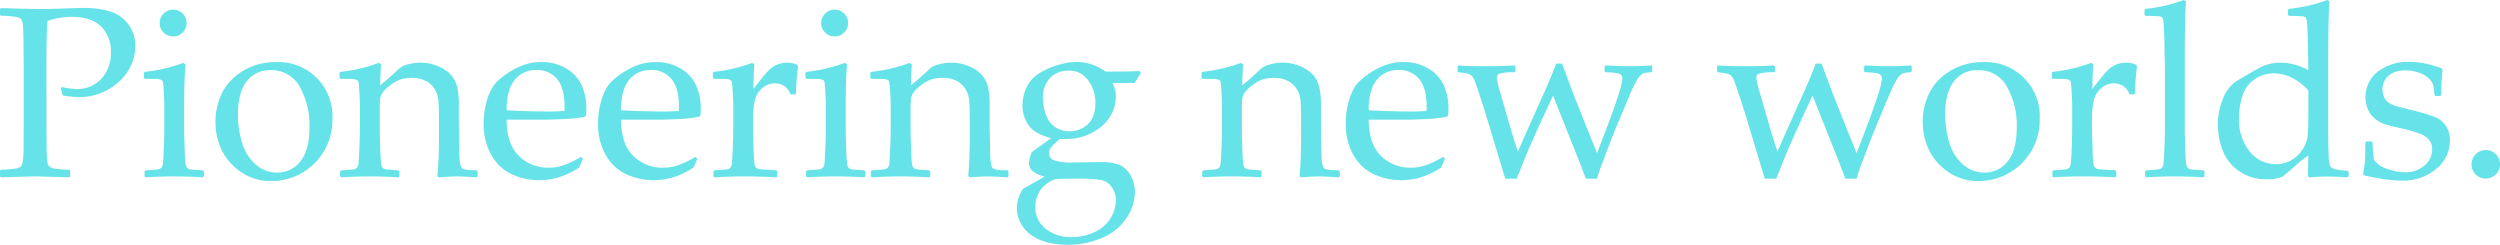 <svg xmlns="http://www.w3.org/2000/svg" width="614.939" height="60.205" viewBox="0 0 614.939 60.205">
  <path id="パス_101" data-name="パス 101" d="M1.729,33.6q7.383.234,9.4.234,2.754,0,6.182-.146,3.633-.117,4.482-.117a22.832,22.832,0,0,1,6.782.85,8.937,8.937,0,0,1,4.438,3.105,8.6,8.6,0,0,1,1.758,5.449,11.266,11.266,0,0,1-1.23,5.1,12.239,12.239,0,0,1-3.428,4.189,14.159,14.159,0,0,1-9.141,3.223,22.5,22.5,0,0,1-4.043-.41l-.5-1.787L16.7,53a16.926,16.926,0,0,0,3.574.5,7.976,7.976,0,0,0,6.167-2.534,9.215,9.215,0,0,0,2.329-6.489,8.5,8.5,0,0,0-2.417-6.357q-2.417-2.373-7.31-2.373a19.811,19.811,0,0,0-5.859,1q-.264,2.256-.264,10.9V61.2l.029,5.713a39.785,39.785,0,0,0,.176,4.277,2.737,2.737,0,0,0,.425,1.289,2.2,2.2,0,0,0,1.069.542,23.221,23.221,0,0,0,3.9.337l.234.176V75l-.234.234Q11.045,75,10.107,75q-1,0-8.379.234L1.494,75V73.535l.234-.176a30.526,30.526,0,0,0,3.633-.293,2.679,2.679,0,0,0,1.216-.454,2.3,2.3,0,0,0,.5-1.187,26.96,26.96,0,0,0,.22-4.043L7.324,61.2V47.637l-.059-5.713q-.029-3.34-.161-4.307a2.656,2.656,0,0,0-.41-1.289A2.123,2.123,0,0,0,5.625,35.8a25.125,25.125,0,0,0-3.9-.322l-.234-.205V33.809Zm42.349.381a3.3,3.3,0,0,1,3.311,3.311,3.158,3.158,0,0,1-.967,2.314,3.192,3.192,0,0,1-2.344.967,3.231,3.231,0,0,1-2.329-.952,3.12,3.12,0,0,1-.981-2.329,3.168,3.168,0,0,1,.981-2.344A3.206,3.206,0,0,1,44.078,33.984Zm2.49,13.1.557.381Q46.8,51.3,46.8,57.217v6.621q0,.645.117,4.146a38.2,38.2,0,0,0,.249,4.087,1.724,1.724,0,0,0,.4.85,1.213,1.213,0,0,0,.645.337q.381.073,3.164.249l.264.234v1.23l-.234.264Q47.74,75,44.341,75q-3.369,0-7.031.234l-.264-.264V73.74l.264-.234q2.842-.176,3.208-.264a1.341,1.341,0,0,0,.645-.366,1.565,1.565,0,0,0,.381-.85q.1-.571.234-3.779T41.91,63.4V57.627q0-1.172-.117-3.193t-.19-2.49a.912.912,0,0,0-.454-.688,3.477,3.477,0,0,0-1.523-.22l-2.461-.029-.264-.234v-1.26l.234-.234A38.176,38.176,0,0,0,46.568,47.08Zm7.925,14.5a16.415,16.415,0,0,1,1.436-6.724,13.2,13.2,0,0,1,5-5.6A14.949,14.949,0,0,1,69.376,46.9,13.276,13.276,0,0,1,83.263,60.762,14.989,14.989,0,0,1,68.116,76.143a12.636,12.636,0,0,1-7.324-2.212,13.792,13.792,0,0,1-4.761-5.405A15.789,15.789,0,0,1,54.493,61.582Zm5.537-2.021A23.648,23.648,0,0,0,61.085,66.9a11.282,11.282,0,0,0,3.34,5.2,7.778,7.778,0,0,0,5.215,1.963,7.087,7.087,0,0,0,5.713-2.739q2.256-2.739,2.256-8.247a19.283,19.283,0,0,0-2.446-10.225,7.8,7.8,0,0,0-7.046-3.984,7.106,7.106,0,0,0-5.947,2.754Q60.03,54.375,60.03,59.561ZM94.675,47.08l.557.381q-.176,1.963-.234,5.156,2.344-1.934,4.453-3.926a5.107,5.107,0,0,1,1.157-.82,9.367,9.367,0,0,1,1.8-.557,11.344,11.344,0,0,1,2.578-.293,10.758,10.758,0,0,1,4.321.908,8.607,8.607,0,0,1,3.164,2.153,6.944,6.944,0,0,1,1.479,2.944,18.175,18.175,0,0,1,.41,4.189v5.156q0,.5.146,7.295.059,2.783.615,3.311t3.633.527l.234.234V75l-.234.234Q115.036,75,113.718,75q-.762,0-4.277.234l-.352-.322q.381-3.809.381-9.932V61.143q0-3.457-.161-4.98a6.129,6.129,0,0,0-.981-2.769,5.55,5.55,0,0,0-2.2-1.934,7.262,7.262,0,0,0-3.281-.688,9.644,9.644,0,0,0-2.607.308,8.294,8.294,0,0,0-2.432,1.26,9.3,9.3,0,0,0-1.992,1.787,3.727,3.727,0,0,0-.776,1.553,21.686,21.686,0,0,0-.132,3.062v5.1q0,.645.117,4.146a38.2,38.2,0,0,0,.249,4.087,1.724,1.724,0,0,0,.4.85,1.213,1.213,0,0,0,.645.337q.381.073,3.164.249l.264.234v1.23l-.234.264Q95.846,75,92.448,75q-3.369,0-7.031.234l-.264-.264V73.74l.264-.234q2.842-.176,3.208-.264a1.341,1.341,0,0,0,.645-.366,1.565,1.565,0,0,0,.381-.85q.1-.571.234-3.779t.132-4.849V57.627q0-1.172-.117-3.193t-.19-2.49a.912.912,0,0,0-.454-.688,3.477,3.477,0,0,0-1.523-.22l-2.461-.029-.264-.234v-1.26l.234-.234A38.176,38.176,0,0,0,94.675,47.08Zm50.2,23.613-.937,2.109a18.578,18.578,0,0,1-5.435,2.549,18.107,18.107,0,0,1-4.263.586,16.457,16.457,0,0,1-6.665-1.377,11.184,11.184,0,0,1-5.127-4.658,15.048,15.048,0,0,1-1.978-7.91,18.844,18.844,0,0,1,.762-5.552,13.769,13.769,0,0,1,1.6-3.677,12.4,12.4,0,0,1,2.827-2.666,18.679,18.679,0,0,1,4.219-2.344,12.968,12.968,0,0,1,4.8-.879,11.551,11.551,0,0,1,6.2,1.655,9.1,9.1,0,0,1,3.765,4.233,13.99,13.99,0,0,1,1.084,5.479A17.082,17.082,0,0,1,145.637,60l-.322.322a32.541,32.541,0,0,1-5.361.586q-3.369.146-4.453.146h-9.4q.059,6.064,3.047,8.936a10.171,10.171,0,0,0,7.324,2.871,11.208,11.208,0,0,0,3.94-.7,24.619,24.619,0,0,0,4-1.963ZM126.1,58.711q.527.088,4.058.205t5.229.117a45.7,45.7,0,0,0,4.951-.146q.029-.7.029-1.084,0-4.541-1.846-6.753a6.214,6.214,0,0,0-5.039-2.212,6.51,6.51,0,0,0-5.435,2.49Q126.1,53.818,126.1,58.711Zm46.92,11.982-.937,2.109a18.578,18.578,0,0,1-5.435,2.549,18.107,18.107,0,0,1-4.263.586,16.457,16.457,0,0,1-6.665-1.377,11.184,11.184,0,0,1-5.127-4.658,15.048,15.048,0,0,1-1.978-7.91,18.844,18.844,0,0,1,.762-5.552,13.769,13.769,0,0,1,1.6-3.677A12.4,12.4,0,0,1,153.8,50.1a18.679,18.679,0,0,1,4.219-2.344,12.968,12.968,0,0,1,4.8-.879,11.551,11.551,0,0,1,6.2,1.655,9.1,9.1,0,0,1,3.765,4.233,13.99,13.99,0,0,1,1.084,5.479A17.082,17.082,0,0,1,173.777,60l-.322.322a32.541,32.541,0,0,1-5.361.586q-3.369.146-4.453.146h-9.4q.059,6.064,3.047,8.936a10.171,10.171,0,0,0,7.324,2.871,11.208,11.208,0,0,0,3.94-.7,24.619,24.619,0,0,0,4-1.963ZM154.236,58.711q.527.088,4.058.205t5.229.117a45.7,45.7,0,0,0,4.951-.146q.029-.7.029-1.084,0-4.541-1.846-6.753a6.214,6.214,0,0,0-5.039-2.212,6.51,6.51,0,0,0-5.435,2.49Q154.236,53.818,154.236,58.711ZM186.507,47.08l.557.381q-.176,1.7-.264,6.035l2.2-2.783a17.07,17.07,0,0,1,1.919-2.124,6,6,0,0,1,1.948-1.157,6.561,6.561,0,0,1,2.285-.41,5.733,5.733,0,0,1,2.432.527l.205.41q-.469,3.9-.527,6.855h-1.318a3.931,3.931,0,0,0-3.779-2.7A4.7,4.7,0,0,0,189,53.276a5.591,5.591,0,0,0-1.8,2.9,17.879,17.879,0,0,0-.454,4.409v3.252q0,.879.117,4.307a34.6,34.6,0,0,0,.249,3.955,1.312,1.312,0,0,0,1.143,1.113q.454.088,4.175.293l.264.234v1.23l-.264.264q-3.9-.234-8.145-.234-3.369,0-7.031.234l-.264-.264V73.74l.264-.234q2.842-.176,3.208-.264a1.341,1.341,0,0,0,.645-.366,1.565,1.565,0,0,0,.381-.85q.1-.571.234-3.779t.132-4.849V57.627q0-1.172-.117-3.193t-.19-2.49a.912.912,0,0,0-.454-.688,3.477,3.477,0,0,0-1.523-.22l-2.461-.029-.264-.234v-1.26l.234-.234A38.176,38.176,0,0,0,186.507,47.08Zm20.289-13.1a3.3,3.3,0,0,1,3.311,3.311,3.158,3.158,0,0,1-.967,2.314,3.192,3.192,0,0,1-2.344.967,3.231,3.231,0,0,1-2.329-.952,3.12,3.12,0,0,1-.981-2.329,3.168,3.168,0,0,1,.981-2.344A3.206,3.206,0,0,1,206.8,33.984Zm2.49,13.1.557.381q-.322,3.838-.322,9.756v6.621q0,.645.117,4.146a38.2,38.2,0,0,0,.249,4.087,1.724,1.724,0,0,0,.4.85,1.213,1.213,0,0,0,.645.337q.381.073,3.164.249l.264.234v1.23l-.234.264Q210.458,75,207.06,75q-3.369,0-7.031.234l-.264-.264V73.74l.264-.234q2.842-.176,3.208-.264a1.341,1.341,0,0,0,.645-.366,1.565,1.565,0,0,0,.381-.85q.1-.571.234-3.779t.132-4.849V57.627q0-1.172-.117-3.193t-.19-2.49a.912.912,0,0,0-.454-.688,3.477,3.477,0,0,0-1.523-.22l-2.461-.029-.264-.234v-1.26l.234-.234A38.176,38.176,0,0,0,209.286,47.08Zm15.953,0,.557.381q-.176,1.963-.234,5.156,2.344-1.934,4.453-3.926a5.107,5.107,0,0,1,1.157-.82,9.367,9.367,0,0,1,1.8-.557,11.344,11.344,0,0,1,2.578-.293,10.758,10.758,0,0,1,4.321.908,8.607,8.607,0,0,1,3.164,2.153,6.944,6.944,0,0,1,1.479,2.944,18.175,18.175,0,0,1,.41,4.189v5.156q0,.5.146,7.295.059,2.783.615,3.311t3.633.527l.234.234V75l-.234.234Q245.6,75,244.282,75q-.762,0-4.277.234l-.352-.322q.381-3.809.381-9.932V61.143q0-3.457-.161-4.98a6.129,6.129,0,0,0-.981-2.769,5.55,5.55,0,0,0-2.2-1.934,7.262,7.262,0,0,0-3.281-.688,9.644,9.644,0,0,0-2.607.308,8.294,8.294,0,0,0-2.432,1.26,9.3,9.3,0,0,0-1.992,1.787,3.727,3.727,0,0,0-.776,1.553,21.686,21.686,0,0,0-.132,3.062v5.1q0,.645.117,4.146a38.2,38.2,0,0,0,.249,4.087,1.724,1.724,0,0,0,.4.85,1.213,1.213,0,0,0,.645.337q.381.073,3.164.249l.264.234v1.23l-.234.264Q226.411,75,223.012,75q-3.369,0-7.031.234l-.264-.264V73.74l.264-.234q2.842-.176,3.208-.264a1.341,1.341,0,0,0,.645-.366,1.565,1.565,0,0,0,.381-.85q.1-.571.234-3.779t.132-4.849V57.627q0-1.172-.117-3.193t-.19-2.49a.912.912,0,0,0-.454-.688,3.477,3.477,0,0,0-1.523-.22l-2.461-.029-.264-.234v-1.26l.234-.234A38.176,38.176,0,0,0,225.239,47.08ZM281.856,49.1l.234.527q-1.2,1.846-1.494,2.4h-5.449a7.332,7.332,0,0,1,.82,3.369,9.163,9.163,0,0,1-.952,4.043,9.7,9.7,0,0,1-2.651,3.34,13.968,13.968,0,0,1-3.853,2.2,13.715,13.715,0,0,1-4.907.82h-1.348a13.769,13.769,0,0,0-2.227,2.051,2.3,2.3,0,0,0-.5,1.377,1.846,1.846,0,0,0,1.187,1.816,14.477,14.477,0,0,0,4.907.527l6.563-.088a12.175,12.175,0,0,1,4.761.732,5.692,5.692,0,0,1,2.681,2.622,8.264,8.264,0,0,1,1.025,4,11.682,11.682,0,0,1-2.095,6.431,13.052,13.052,0,0,1-6.05,4.878,21.467,21.467,0,0,1-8.437,1.67,19.821,19.821,0,0,1-4.79-.557,12.336,12.336,0,0,1-3.926-1.685,8.535,8.535,0,0,1-2.71-2.944,7.585,7.585,0,0,1-1.025-3.779,8.66,8.66,0,0,1,.322-2.271,9.074,9.074,0,0,1,1.23-2.563l5.3-2.959a7.477,7.477,0,0,1-3.208-1.567,2.78,2.78,0,0,1-.659-1.86,6.286,6.286,0,0,1,.732-2.637l4.717-3.4q-4.16-1.084-5.61-3.252A8.361,8.361,0,0,1,253,57.6a10.4,10.4,0,0,1,1.025-4.526,8.088,8.088,0,0,1,3.091-3.442,18.431,18.431,0,0,1,4.629-2.036,16.835,16.835,0,0,1,4.673-.747,11.78,11.78,0,0,1,6.973,2.373Q278.692,49.219,281.856,49.1Zm-23.818,6.8a11.87,11.87,0,0,0,.7,3.838,5.909,5.909,0,0,0,2.271,3.105,6.18,6.18,0,0,0,3.53,1.055,6.5,6.5,0,0,0,4.5-1.7q1.89-1.7,1.89-5.3a9.228,9.228,0,0,0-1.729-5.479,5.65,5.65,0,0,0-4.893-2.432,6.174,6.174,0,0,0-4.468,1.743A6.878,6.878,0,0,0,258.038,55.9Zm8.584,19.658q-4.717,0-5.435.117a5.942,5.942,0,0,0-2.036,1A6.714,6.714,0,0,0,257,79.058a6.87,6.87,0,0,0-.835,3.384,6.729,6.729,0,0,0,2.461,5.391,9.829,9.829,0,0,0,6.563,2.08,12.647,12.647,0,0,0,5.684-1.289,8.747,8.747,0,0,0,3.853-3.457,8.367,8.367,0,0,0,1.245-4.16,5.62,5.62,0,0,0-1.04-3.413,4.2,4.2,0,0,0-2.7-1.729A35.009,35.009,0,0,0,266.621,75.557ZM306.73,47.08l.557.381q-.176,1.963-.234,5.156,2.344-1.934,4.453-3.926a5.107,5.107,0,0,1,1.157-.82,9.367,9.367,0,0,1,1.8-.557,11.344,11.344,0,0,1,2.578-.293,10.758,10.758,0,0,1,4.321.908,8.607,8.607,0,0,1,3.164,2.153,6.944,6.944,0,0,1,1.479,2.944,18.175,18.175,0,0,1,.41,4.189v5.156q0,.5.146,7.295.059,2.783.615,3.311t3.633.527l.234.234V75l-.234.234Q327.091,75,325.773,75q-.762,0-4.277.234l-.352-.322q.381-3.809.381-9.932V61.143q0-3.457-.161-4.98a6.129,6.129,0,0,0-.981-2.769,5.55,5.55,0,0,0-2.2-1.934,7.262,7.262,0,0,0-3.281-.688,9.644,9.644,0,0,0-2.607.308,8.294,8.294,0,0,0-2.432,1.26,9.3,9.3,0,0,0-1.992,1.787,3.727,3.727,0,0,0-.776,1.553,21.686,21.686,0,0,0-.132,3.062v5.1q0,.645.117,4.146a38.2,38.2,0,0,0,.249,4.087,1.724,1.724,0,0,0,.4.85,1.213,1.213,0,0,0,.645.337q.381.073,3.164.249l.264.234v1.23l-.234.264Q307.9,75,304.5,75q-3.369,0-7.031.234l-.264-.264V73.74l.264-.234q2.842-.176,3.208-.264a1.341,1.341,0,0,0,.645-.366,1.565,1.565,0,0,0,.381-.85q.1-.571.234-3.779t.132-4.849V57.627q0-1.172-.117-3.193t-.19-2.49a.912.912,0,0,0-.454-.688,3.477,3.477,0,0,0-1.523-.22l-2.461-.029-.264-.234v-1.26l.234-.234A38.176,38.176,0,0,0,306.73,47.08Zm50.2,23.613-.937,2.109a18.578,18.578,0,0,1-5.435,2.549,18.107,18.107,0,0,1-4.263.586,16.457,16.457,0,0,1-6.665-1.377A11.184,11.184,0,0,1,334.5,69.9a15.048,15.048,0,0,1-1.978-7.91,18.844,18.844,0,0,1,.762-5.552,13.769,13.769,0,0,1,1.6-3.677,12.4,12.4,0,0,1,2.827-2.666,18.679,18.679,0,0,1,4.219-2.344,12.968,12.968,0,0,1,4.8-.879,11.551,11.551,0,0,1,6.2,1.655,9.1,9.1,0,0,1,3.765,4.233,13.99,13.99,0,0,1,1.084,5.479A17.082,17.082,0,0,1,357.693,60l-.322.322a32.541,32.541,0,0,1-5.361.586q-3.369.146-4.453.146h-9.4q.059,6.064,3.047,8.936a10.171,10.171,0,0,0,7.324,2.871,11.208,11.208,0,0,0,3.94-.7,24.619,24.619,0,0,0,4-1.963ZM338.152,58.711q.527.088,4.058.205t5.229.117a45.7,45.7,0,0,0,4.951-.146q.029-.7.029-1.084,0-4.541-1.846-6.753a6.214,6.214,0,0,0-5.039-2.212,6.51,6.51,0,0,0-5.435,2.49Q338.152,53.818,338.152,58.711Zm33.589,16.846-3.955-13.125q-1.113-3.691-2.153-6.855t-1.377-4.028a3.661,3.661,0,0,0-.718-1.245,2.1,2.1,0,0,0-.82-.527,18.213,18.213,0,0,0-2.49-.381l-.205-.234v-1.2l.264-.264q2.109.205,6.533.205,4.775,0,7.178-.205l.264.264v1.2l-.205.234a12.218,12.218,0,0,0-3.794.352,1.059,1.059,0,0,0-.6,1,19.9,19.9,0,0,0,.85,3.6l2.725,9.434q.645,2.2,1.641,5.127.791-1.9,2.227-5.1l4.307-9.639q1.553-3.428,2.871-6.914h1.436l2.637,7.09,3.369,8.5,2.607,6.445,2.2-5.771q1.9-4.951,2.959-8.262a19.46,19.46,0,0,0,1.055-4.248,1.209,1.209,0,0,0-.645-1.23,12.485,12.485,0,0,0-3.457-.381l-.264-.234V47.93l.264-.234q3.4.205,5.713.205,2.93,0,5.508-.205l.234.234v1.2l-.234.264a5.8,5.8,0,0,0-2.153.352,3.985,3.985,0,0,0-1.289,1.421,37.277,37.277,0,0,0-2.183,4.585l-2.9,6.885-1.318,3.281-2.08,5.449q-.967,2.549-1.406,4.189h-2.754l-1.406-3.662-6.68-16.787-2.812,6.064-3.252,7.266-2.871,7.119Zm63.839,0-3.955-13.125q-1.113-3.691-2.153-6.855t-1.377-4.028a3.661,3.661,0,0,0-.718-1.245,2.1,2.1,0,0,0-.82-.527,18.213,18.213,0,0,0-2.49-.381l-.205-.234v-1.2l.264-.264q2.109.205,6.533.205,4.775,0,7.178-.205l.264.264v1.2l-.205.234a12.218,12.218,0,0,0-3.794.352,1.059,1.059,0,0,0-.6,1,19.9,19.9,0,0,0,.85,3.6l2.725,9.434q.645,2.2,1.641,5.127.791-1.9,2.227-5.1l4.307-9.639q1.553-3.428,2.871-6.914h1.436l2.637,7.09,3.369,8.5,2.607,6.445,2.2-5.771q1.9-4.951,2.959-8.262a19.46,19.46,0,0,0,1.055-4.248,1.209,1.209,0,0,0-.645-1.23,12.485,12.485,0,0,0-3.457-.381l-.264-.234V47.93l.264-.234q3.4.205,5.713.205,2.93,0,5.508-.205l.234.234v1.2l-.234.264a5.8,5.8,0,0,0-2.153.352,3.985,3.985,0,0,0-1.289,1.421,37.277,37.277,0,0,0-2.183,4.585l-2.9,6.885-1.318,3.281-2.08,5.449q-.967,2.549-1.406,4.189h-2.754l-1.406-3.662-6.68-16.787-2.812,6.064-3.252,7.266-2.871,7.119Zm38.863-13.975a16.415,16.415,0,0,1,1.436-6.724,13.2,13.2,0,0,1,5-5.6,14.949,14.949,0,0,1,8.452-2.358,13.276,13.276,0,0,1,13.887,13.857,14.989,14.989,0,0,1-15.146,15.381,12.636,12.636,0,0,1-7.324-2.212,13.792,13.792,0,0,1-4.761-5.405A15.789,15.789,0,0,1,474.443,61.582Zm5.537-2.021a23.648,23.648,0,0,0,1.055,7.339,11.282,11.282,0,0,0,3.34,5.2,7.778,7.778,0,0,0,5.215,1.963,7.087,7.087,0,0,0,5.713-2.739q2.256-2.739,2.256-8.247a19.283,19.283,0,0,0-2.446-10.225,7.8,7.8,0,0,0-7.046-3.984,7.106,7.106,0,0,0-5.947,2.754Q479.98,54.375,479.98,59.561Zm35.875-12.48.557.381q-.176,1.7-.264,6.035l2.2-2.783a17.07,17.07,0,0,1,1.919-2.124,6,6,0,0,1,1.948-1.157,6.561,6.561,0,0,1,2.285-.41,5.733,5.733,0,0,1,2.432.527l.205.41q-.469,3.9-.527,6.855h-1.318a3.931,3.931,0,0,0-3.779-2.7,4.7,4.7,0,0,0-3.164,1.157,5.591,5.591,0,0,0-1.8,2.9,17.879,17.879,0,0,0-.454,4.409v3.252q0,.879.117,4.307a34.6,34.6,0,0,0,.249,3.955,1.312,1.312,0,0,0,1.143,1.113q.454.088,4.175.293l.264.234v1.23l-.264.264q-3.9-.234-8.145-.234-3.369,0-7.031.234l-.264-.264V73.74l.264-.234q2.842-.176,3.208-.264a1.341,1.341,0,0,0,.645-.366,1.565,1.565,0,0,0,.381-.85q.1-.571.234-3.779T511.2,63.4V57.627q0-1.172-.117-3.193t-.19-2.49a.912.912,0,0,0-.454-.688,3.477,3.477,0,0,0-1.523-.22l-2.461-.029-.264-.234v-1.26l.234-.234A38.176,38.176,0,0,0,515.855,47.08Zm22.808-15.469.557.352q-.322,3.369-.322,13.506V63.838q0,.645.117,4.146a38.2,38.2,0,0,0,.249,4.087,1.724,1.724,0,0,0,.4.85,1.213,1.213,0,0,0,.645.337q.381.073,3.164.249l.264.234v1.23l-.234.264Q539.835,75,536.436,75q-3.369,0-7.031.234l-.264-.264V73.74l.264-.234q2.842-.176,3.208-.264a1.341,1.341,0,0,0,.645-.366,1.565,1.565,0,0,0,.381-.85q.1-.571.234-3.779T534,63.4V48.223l-.117-6.211q-.088-3.252-.19-4.512a4.01,4.01,0,0,0-.278-1.494,1.094,1.094,0,0,0-.615-.352,26.374,26.374,0,0,0-3.545-.117l-.264-.264v-1.23l.234-.264A37.4,37.4,0,0,0,538.663,31.611Zm25.621,3.662v-1.23l.234-.264a37.4,37.4,0,0,0,9.434-2.168l.557.352q-.322,3.369-.322,13.506V64.658q0,2.959.1,5.171a7.687,7.687,0,0,0,.366,2.622,1.89,1.89,0,0,0,.864.674,15.416,15.416,0,0,0,3.413.5l.264.234v1.113l-.264.264q-3.164-.205-4.922-.205-1.582,0-4.512.205l-.322-.322q.088-2.871.088-4.014,0-.146.029-1.113-1.611,1.172-3.223,2.607-2.373,2.109-3.105,2.637a8.778,8.778,0,0,1-3.838.674,11.622,11.622,0,0,1-6.87-1.992,10.992,10.992,0,0,1-4.028-5.083,17.369,17.369,0,0,1-1.2-6.343,16.758,16.758,0,0,1,1.245-6.372,8.973,8.973,0,0,1,3.545-4.468q2.3-1.406,5.01-2.915a10.983,10.983,0,0,1,5.376-1.509,14.548,14.548,0,0,1,7.09,1.846l-.117-6.533q-.059-3.4-.176-4.731a4.57,4.57,0,0,0-.293-1.582,1.042,1.042,0,0,0-.6-.366,26.345,26.345,0,0,0-3.56-.117Zm5.01,18.6a13.067,13.067,0,0,0-4.028-3.135,10,10,0,0,0-4.438-1.084,8.468,8.468,0,0,0-4.585,1.333,7.451,7.451,0,0,0-3.062,3.955,16.809,16.809,0,0,0-.937,5.7,12.427,12.427,0,0,0,2.593,8.232,8.141,8.141,0,0,0,6.519,3.105A7.3,7.3,0,0,0,565.148,71a8.124,8.124,0,0,0,2.725-2.651,7.678,7.678,0,0,0,1.245-3.34q.176-1.67.176-6.123Zm14.283,12.51h1.26l.264.264a39.67,39.67,0,0,0,.293,4.219,6.36,6.36,0,0,0,3.135,2.241,12.084,12.084,0,0,0,4.395.864,7.155,7.155,0,0,0,4.966-1.67,5.179,5.179,0,0,0,1.86-3.984,3.6,3.6,0,0,0-.674-2.183,4.883,4.883,0,0,0-2.036-1.523,31.593,31.593,0,0,0-4.878-1.421q-3.018-.7-4.219-1.1a7,7,0,0,1-2.314-1.333,6.127,6.127,0,0,1-1.7-2.3,7.917,7.917,0,0,1,2.534-9.287,12.53,12.53,0,0,1,7.778-2.358,18.852,18.852,0,0,1,4.277.542,24.06,24.06,0,0,1,3.516,1.04l.264.41A48.177,48.177,0,0,0,602,54.961l-.264.264h-1.172l-.264-.264a13.676,13.676,0,0,0-.322-2.5,3.774,3.774,0,0,0-1.055-1.553,6.674,6.674,0,0,0-2.4-1.406,9.427,9.427,0,0,0-3.281-.571,7.551,7.551,0,0,0-3,.527,4.559,4.559,0,0,0-1.963,1.6,4.413,4.413,0,0,0-.747,2.593,4.276,4.276,0,0,0,.454,1.992,3.474,3.474,0,0,0,1.392,1.421,7.037,7.037,0,0,0,1.963.776l3.193.82a44.745,44.745,0,0,1,5.874,1.729,5.833,5.833,0,0,1,2.739,2.212,6.418,6.418,0,0,1,.967,3.589,8.9,8.9,0,0,1-3.34,6.943,12.619,12.619,0,0,1-8.584,2.9,31.928,31.928,0,0,1-4.585-.41,46.93,46.93,0,0,1-4.673-.908l-.146-.381.293-1.963a14.346,14.346,0,0,0,.176-1.831q.029-.923.059-3.882Zm29.371,2.139a3.421,3.421,0,0,1,2.446,1,3.508,3.508,0,0,1-2.446,6.006,3.415,3.415,0,0,1-2.49-1.011,3.342,3.342,0,0,1-1.025-2.476,3.5,3.5,0,0,1,3.516-3.516Z" transform="translate(-1.494 -31.611)" fill="#65e3e8" style="mix-blend-mode: screen;isolation: isolate"/>
</svg>
